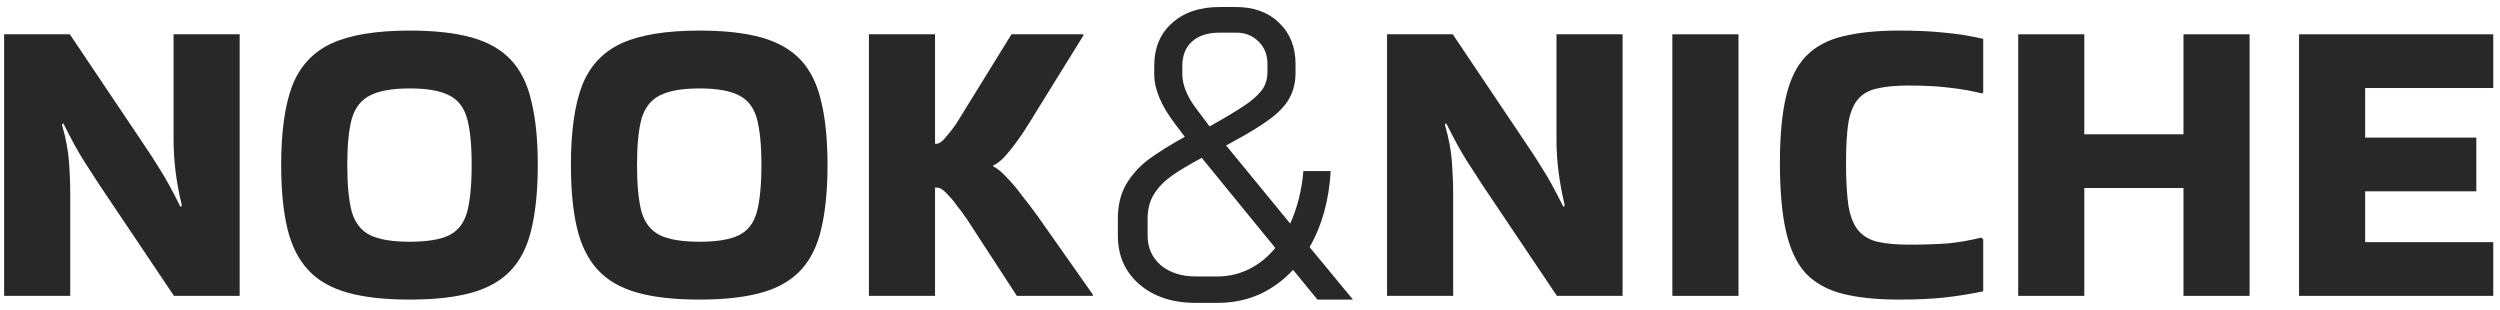 <svg xmlns="http://www.w3.org/2000/svg" width="242" height="30" viewBox="0 0 242 30" fill="none">
  <path d="M222.548 28.64V3.32H241.348V8.52H228.948V13.32H239.708V18.52H228.948V23.44H241.348V28.64H222.548Z" fill="#282828"/>
  <path d="M201.761 28.64H195.361V3.32H201.761V13H211.361V3.32H217.761V28.64H211.361V18.2H201.761V28.64Z" fill="#282828"/>
  <path d="M191.975 23.16V28.2C190.695 28.467 189.442 28.667 188.215 28.8C186.989 28.933 185.535 29 183.855 29C181.695 29 179.869 28.813 178.375 28.44C176.909 28.067 175.722 27.413 174.815 26.48C173.935 25.52 173.295 24.173 172.895 22.44C172.495 20.707 172.295 18.48 172.295 15.76C172.295 13.147 172.495 11 172.895 9.32C173.295 7.64 173.935 6.347 174.815 5.44C175.722 4.507 176.909 3.867 178.375 3.52C179.869 3.147 181.695 2.96 183.855 2.96C185.535 2.96 186.989 3.027 188.215 3.16C189.442 3.267 190.695 3.467 191.975 3.76V8.96L191.855 9.04C190.735 8.773 189.655 8.587 188.615 8.48C187.575 8.347 186.295 8.28 184.775 8.28C183.549 8.28 182.535 8.373 181.735 8.56C180.962 8.72 180.349 9.053 179.895 9.56C179.442 10.067 179.122 10.813 178.935 11.8C178.775 12.787 178.695 14.107 178.695 15.76C178.695 17.493 178.775 18.893 178.935 19.96C179.122 21 179.442 21.787 179.895 22.32C180.349 22.853 180.962 23.213 181.735 23.4C182.535 23.587 183.549 23.68 184.775 23.68C186.269 23.68 187.535 23.64 188.575 23.56C189.642 23.453 190.709 23.267 191.775 23L191.975 23.16Z" fill="#282828"/>
  <path d="M168.284 28.64H161.884V3.32H168.284V28.64Z" fill="#282828"/>
  <path d="M150.667 3.32H157.067V28.64H150.707L143.507 17.92C142.947 17.067 142.481 16.347 142.107 15.76C141.734 15.174 141.387 14.587 141.067 14C140.747 13.414 140.387 12.72 139.987 11.92L139.867 12.08C140.241 13.36 140.467 14.56 140.547 15.68C140.627 16.774 140.667 17.84 140.667 18.88V28.64H134.267V3.32H140.627L147.827 14.04C148.387 14.867 148.854 15.587 149.227 16.2C149.601 16.787 149.947 17.374 150.267 17.96C150.587 18.547 150.947 19.24 151.347 20.04L151.467 19.88C151.201 18.76 151.001 17.68 150.867 16.64C150.734 15.574 150.667 14.52 150.667 13.48V3.32Z" fill="#282828"/>
  <path d="M127.529 29L125.169 26.12C124.209 27.16 123.102 27.96 121.849 28.52C120.622 29.053 119.289 29.32 117.849 29.32H115.769C113.502 29.32 111.675 28.72 110.289 27.52C108.902 26.32 108.209 24.747 108.209 22.8V21.16C108.209 19.88 108.475 18.773 109.009 17.84C109.569 16.907 110.289 16.107 111.169 15.44C112.075 14.774 113.249 14.04 114.689 13.24L113.689 11.92C112.382 10.187 111.729 8.614 111.729 7.2V6.4C111.729 4.64 112.302 3.254 113.449 2.24C114.595 1.2 116.129 0.68 118.049 0.68H119.649C121.382 0.68 122.769 1.187 123.809 2.2C124.875 3.214 125.409 4.547 125.409 6.2V7C125.409 7.934 125.222 8.747 124.849 9.44C124.502 10.107 123.915 10.76 123.089 11.4C122.262 12.04 121.062 12.787 119.489 13.64L118.689 14.08L124.889 21.64C125.582 20.12 126.009 18.427 126.169 16.56H128.809C128.649 19.387 127.969 21.84 126.769 23.92L130.969 29H127.529ZM114.449 7.16C114.449 8.2 114.889 9.307 115.769 10.48L117.089 12.24L117.929 11.76C119.235 11.014 120.222 10.4 120.889 9.92C121.555 9.414 122.022 8.947 122.289 8.52C122.555 8.067 122.689 7.56 122.689 7V6.2C122.689 5.294 122.395 4.56 121.809 4C121.249 3.44 120.529 3.16 119.649 3.16H118.049C116.929 3.16 116.049 3.44 115.409 4C114.769 4.56 114.449 5.36 114.449 6.4V7.16ZM117.849 26.76C118.942 26.76 119.969 26.52 120.929 26.04C121.889 25.56 122.729 24.88 123.449 24L116.329 15.28C115.129 15.92 114.169 16.494 113.449 17C112.729 17.507 112.155 18.093 111.729 18.76C111.302 19.427 111.089 20.227 111.089 21.16V22.8C111.089 23.974 111.515 24.933 112.369 25.68C113.249 26.4 114.382 26.76 115.769 26.76H117.849Z" fill="#282828"/>
  <path d="M90.511 28.64H84.111V3.32H90.511V13.92C90.564 13.92 90.604 13.92 90.631 13.92C90.898 13.92 91.204 13.707 91.551 13.28C91.924 12.854 92.258 12.427 92.551 12L97.911 3.32H104.871V3.44L100.311 10.8C99.911 11.467 99.458 12.187 98.951 12.96C98.444 13.707 97.938 14.374 97.431 14.96C96.951 15.52 96.524 15.867 96.151 16V16.12C96.524 16.28 96.951 16.627 97.431 17.16C97.938 17.667 98.444 18.267 98.951 18.96C99.484 19.627 99.991 20.294 100.471 20.96L105.791 28.52V28.64H98.431L93.431 20.96V21C93.271 20.734 93.018 20.387 92.671 19.96C92.351 19.507 92.004 19.094 91.631 18.72C91.284 18.347 90.978 18.16 90.711 18.16C90.658 18.16 90.618 18.16 90.591 18.16C90.564 18.16 90.538 18.16 90.511 18.16V28.64Z" fill="#282828"/>
  <path d="M55.264 15.96C55.264 12.733 55.624 10.173 56.344 8.28C57.091 6.387 58.357 5.027 60.144 4.2C61.957 3.373 64.477 2.96 67.704 2.96C70.131 2.96 72.144 3.187 73.744 3.64C75.344 4.093 76.611 4.827 77.544 5.84C78.477 6.853 79.131 8.2 79.504 9.88C79.904 11.533 80.104 13.56 80.104 15.96C80.104 18.387 79.904 20.44 79.504 22.12C79.131 23.773 78.477 25.107 77.544 26.12C76.611 27.133 75.344 27.867 73.744 28.32C72.144 28.773 70.131 29 67.704 29C65.277 29 63.264 28.773 61.664 28.32C60.064 27.867 58.797 27.133 57.864 26.12C56.931 25.107 56.264 23.773 55.864 22.12C55.464 20.44 55.264 18.387 55.264 15.96ZM67.704 23.4C69.411 23.4 70.691 23.187 71.544 22.76C72.397 22.333 72.971 21.587 73.264 20.52C73.557 19.427 73.704 17.907 73.704 15.96C73.704 14.04 73.557 12.547 73.264 11.48C72.971 10.413 72.397 9.667 71.544 9.24C70.691 8.787 69.411 8.56 67.704 8.56C66.024 8.56 64.744 8.787 63.864 9.24C63.011 9.667 62.424 10.413 62.104 11.48C61.811 12.547 61.664 14.04 61.664 15.96C61.664 17.907 61.811 19.427 62.104 20.52C62.424 21.587 63.011 22.333 63.864 22.76C64.744 23.187 66.024 23.4 67.704 23.4Z" fill="#282828"/>
  <path d="M27.217 15.96C27.217 12.733 27.577 10.173 28.297 8.28C29.044 6.387 30.311 5.027 32.097 4.2C33.91 3.373 36.431 2.96 39.657 2.96C42.084 2.96 44.097 3.187 45.697 3.64C47.297 4.093 48.564 4.827 49.497 5.84C50.431 6.853 51.084 8.2 51.457 9.88C51.857 11.533 52.057 13.56 52.057 15.96C52.057 18.387 51.857 20.44 51.457 22.12C51.084 23.773 50.431 25.107 49.497 26.12C48.564 27.133 47.297 27.867 45.697 28.32C44.097 28.773 42.084 29 39.657 29C37.23 29 35.217 28.773 33.617 28.32C32.017 27.867 30.75 27.133 29.817 26.12C28.884 25.107 28.217 23.773 27.817 22.12C27.417 20.44 27.217 18.387 27.217 15.96ZM39.657 23.4C41.364 23.4 42.644 23.187 43.497 22.76C44.35 22.333 44.924 21.587 45.217 20.52C45.511 19.427 45.657 17.907 45.657 15.96C45.657 14.04 45.511 12.547 45.217 11.48C44.924 10.413 44.35 9.667 43.497 9.24C42.644 8.787 41.364 8.56 39.657 8.56C37.977 8.56 36.697 8.787 35.817 9.24C34.964 9.667 34.377 10.413 34.057 11.48C33.764 12.547 33.617 14.04 33.617 15.96C33.617 17.907 33.764 19.427 34.057 20.52C34.377 21.587 34.964 22.333 35.817 22.76C36.697 23.187 37.977 23.4 39.657 23.4Z" fill="#282828"/>
  <path d="M16.8 3.32H23.2V28.64H16.84L9.64 17.92C9.08 17.067 8.613 16.347 8.24 15.76C7.867 15.174 7.52 14.587 7.2 14C6.88 13.414 6.52 12.72 6.12 11.92L6 12.08C6.373 13.36 6.6 14.56 6.68 15.68C6.76 16.774 6.8 17.84 6.8 18.88V28.64H0.4V3.32H6.76L13.96 14.04C14.52 14.867 14.987 15.587 15.36 16.2C15.733 16.787 16.08 17.374 16.4 17.96C16.72 18.547 17.08 19.24 17.48 20.04L17.6 19.88C17.333 18.76 17.133 17.68 17 16.64C16.867 15.574 16.8 14.52 16.8 13.48V3.32Z" fill="#282828"/>
</svg>